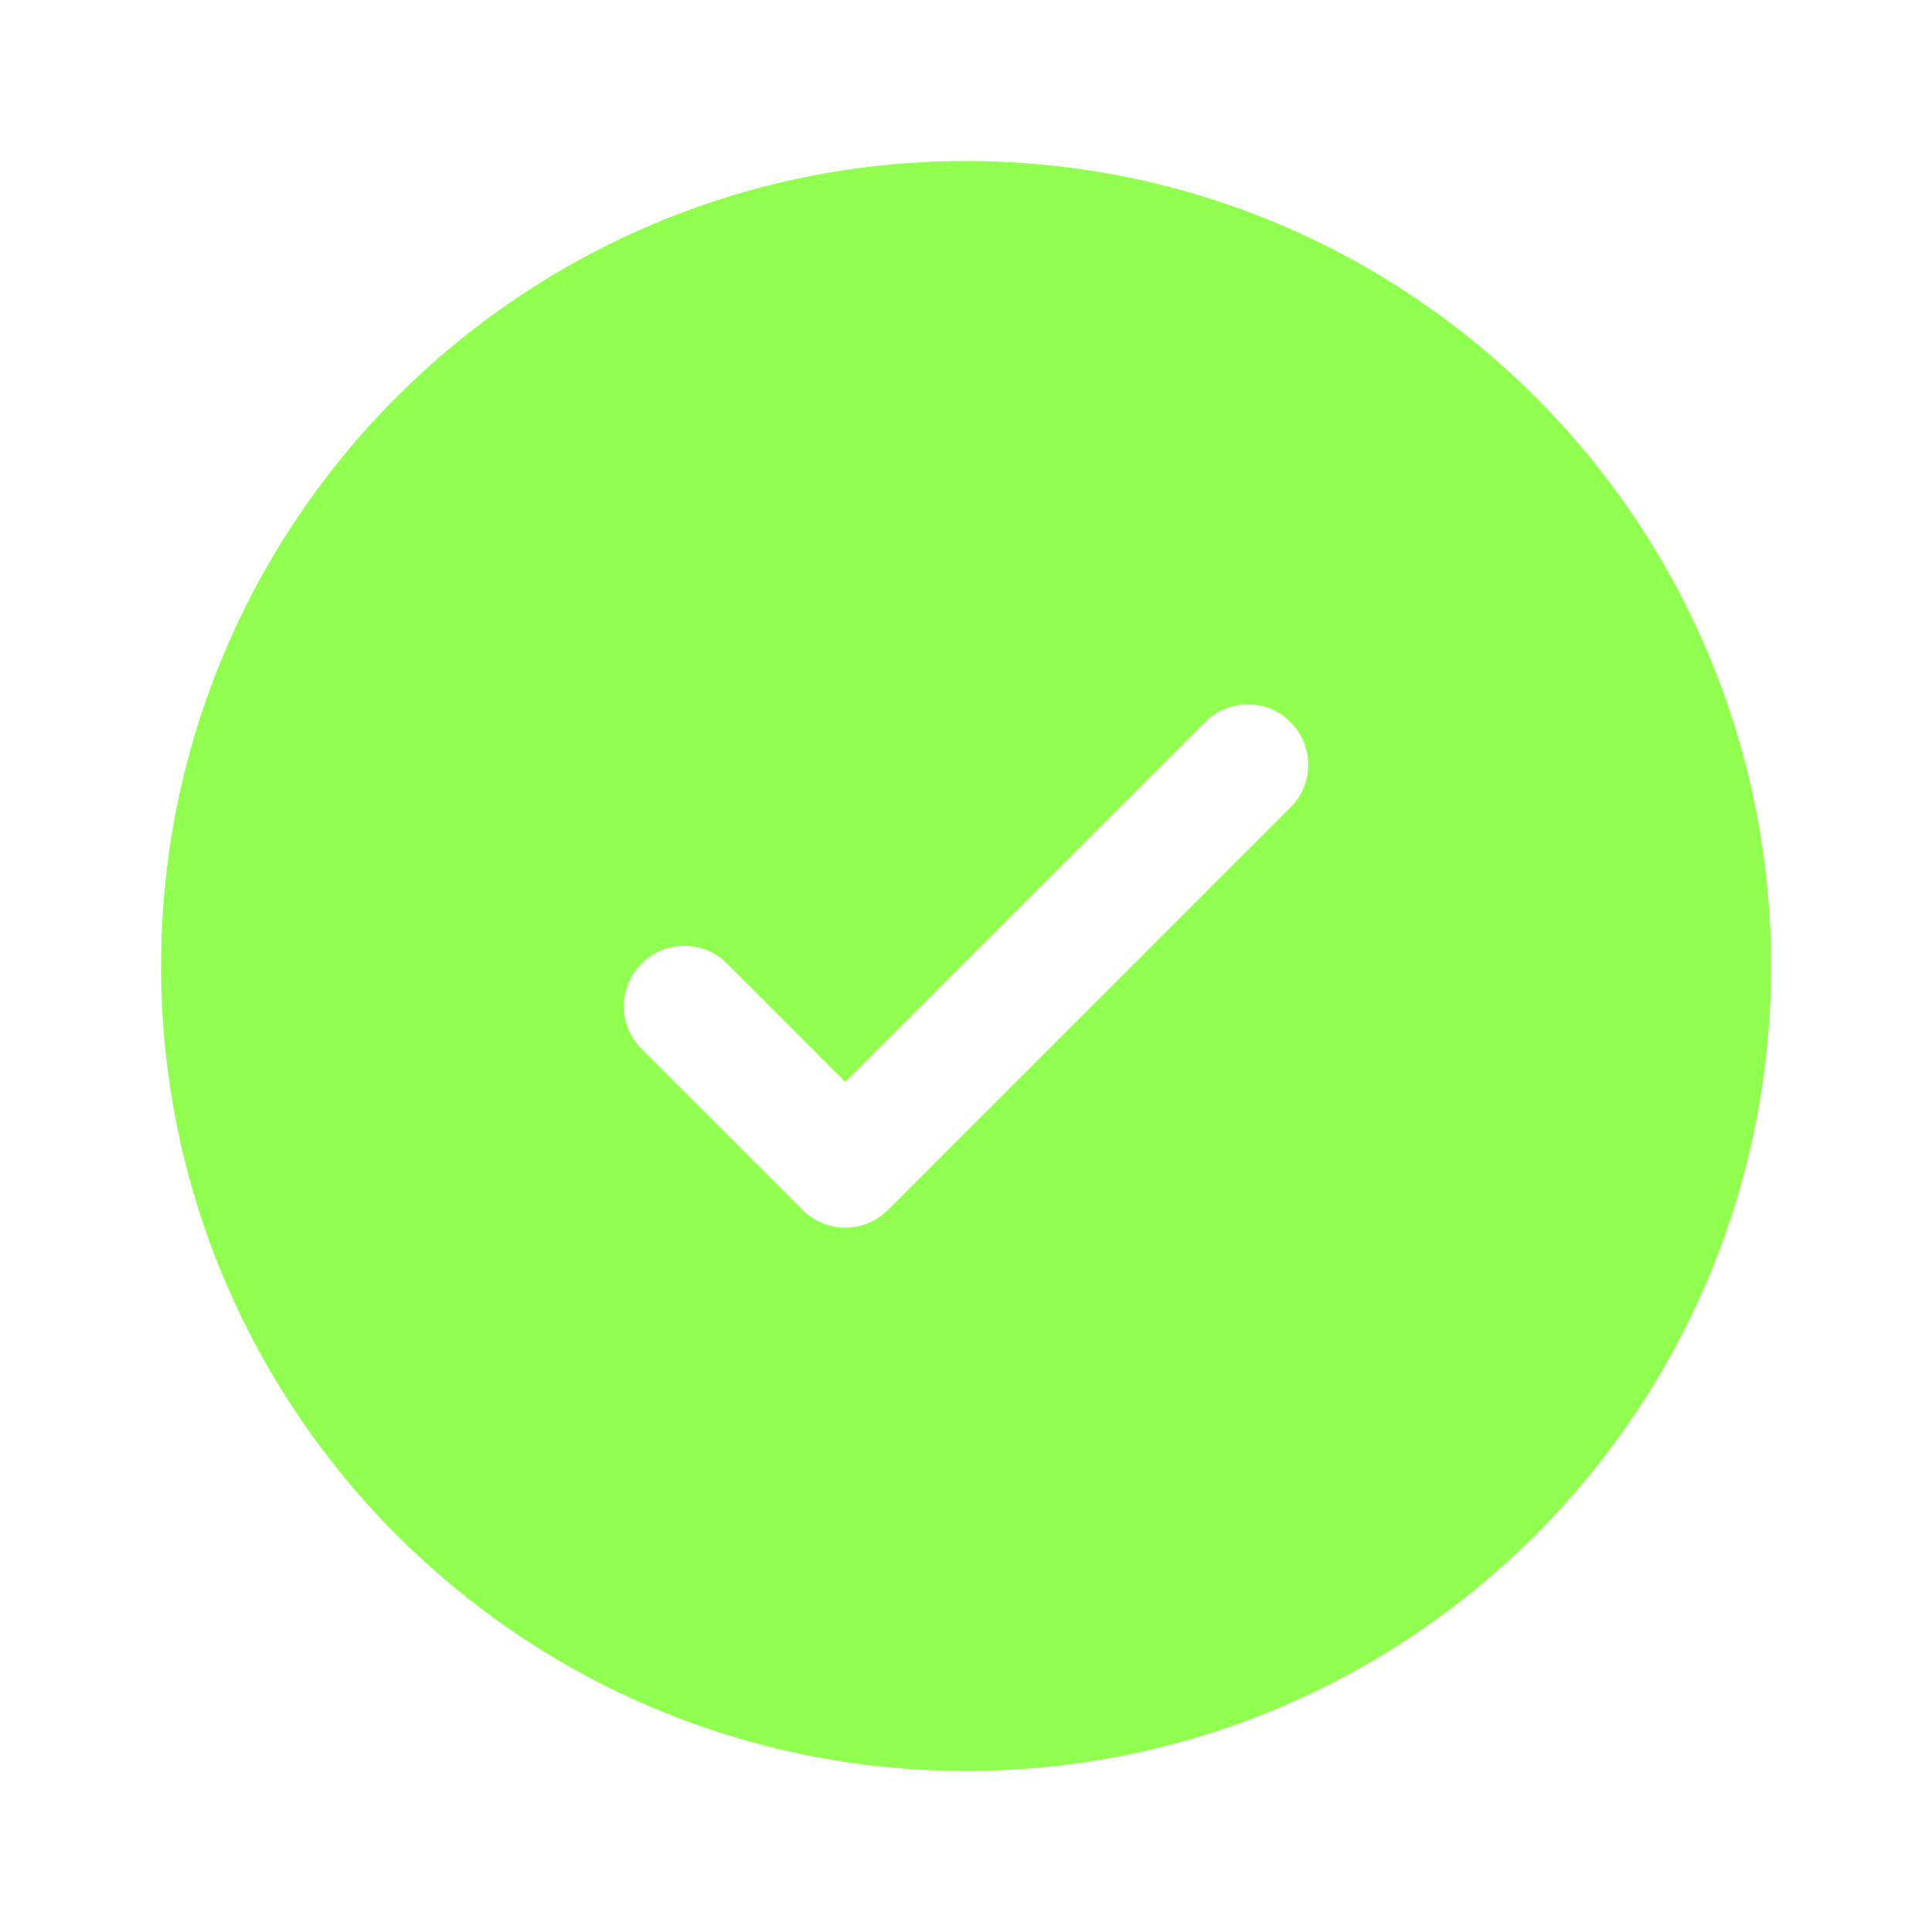 <?xml version="1.0" encoding="UTF-8"?>
<svg xmlns="http://www.w3.org/2000/svg" width="32" height="32" viewBox="0 0 32 32" fill="none">
  <path fill-rule="evenodd" clip-rule="evenodd" d="M29.335 16C29.335 23.364 23.365 29.333 16.001 29.333C8.638 29.333 2.668 23.364 2.668 16C2.668 8.636 8.638 2.667 16.001 2.667C23.365 2.667 29.335 8.636 29.335 16ZM21.375 11.959C21.766 12.35 21.766 12.983 21.375 13.374L14.708 20.04C14.318 20.431 13.685 20.431 13.294 20.04L10.627 17.374C10.237 16.983 10.237 16.35 10.627 15.959C11.018 15.569 11.651 15.569 12.042 15.959L14.001 17.919L16.981 14.939L19.961 11.959C20.351 11.569 20.985 11.569 21.375 11.959Z" fill="#91FF50"></path>
</svg>

